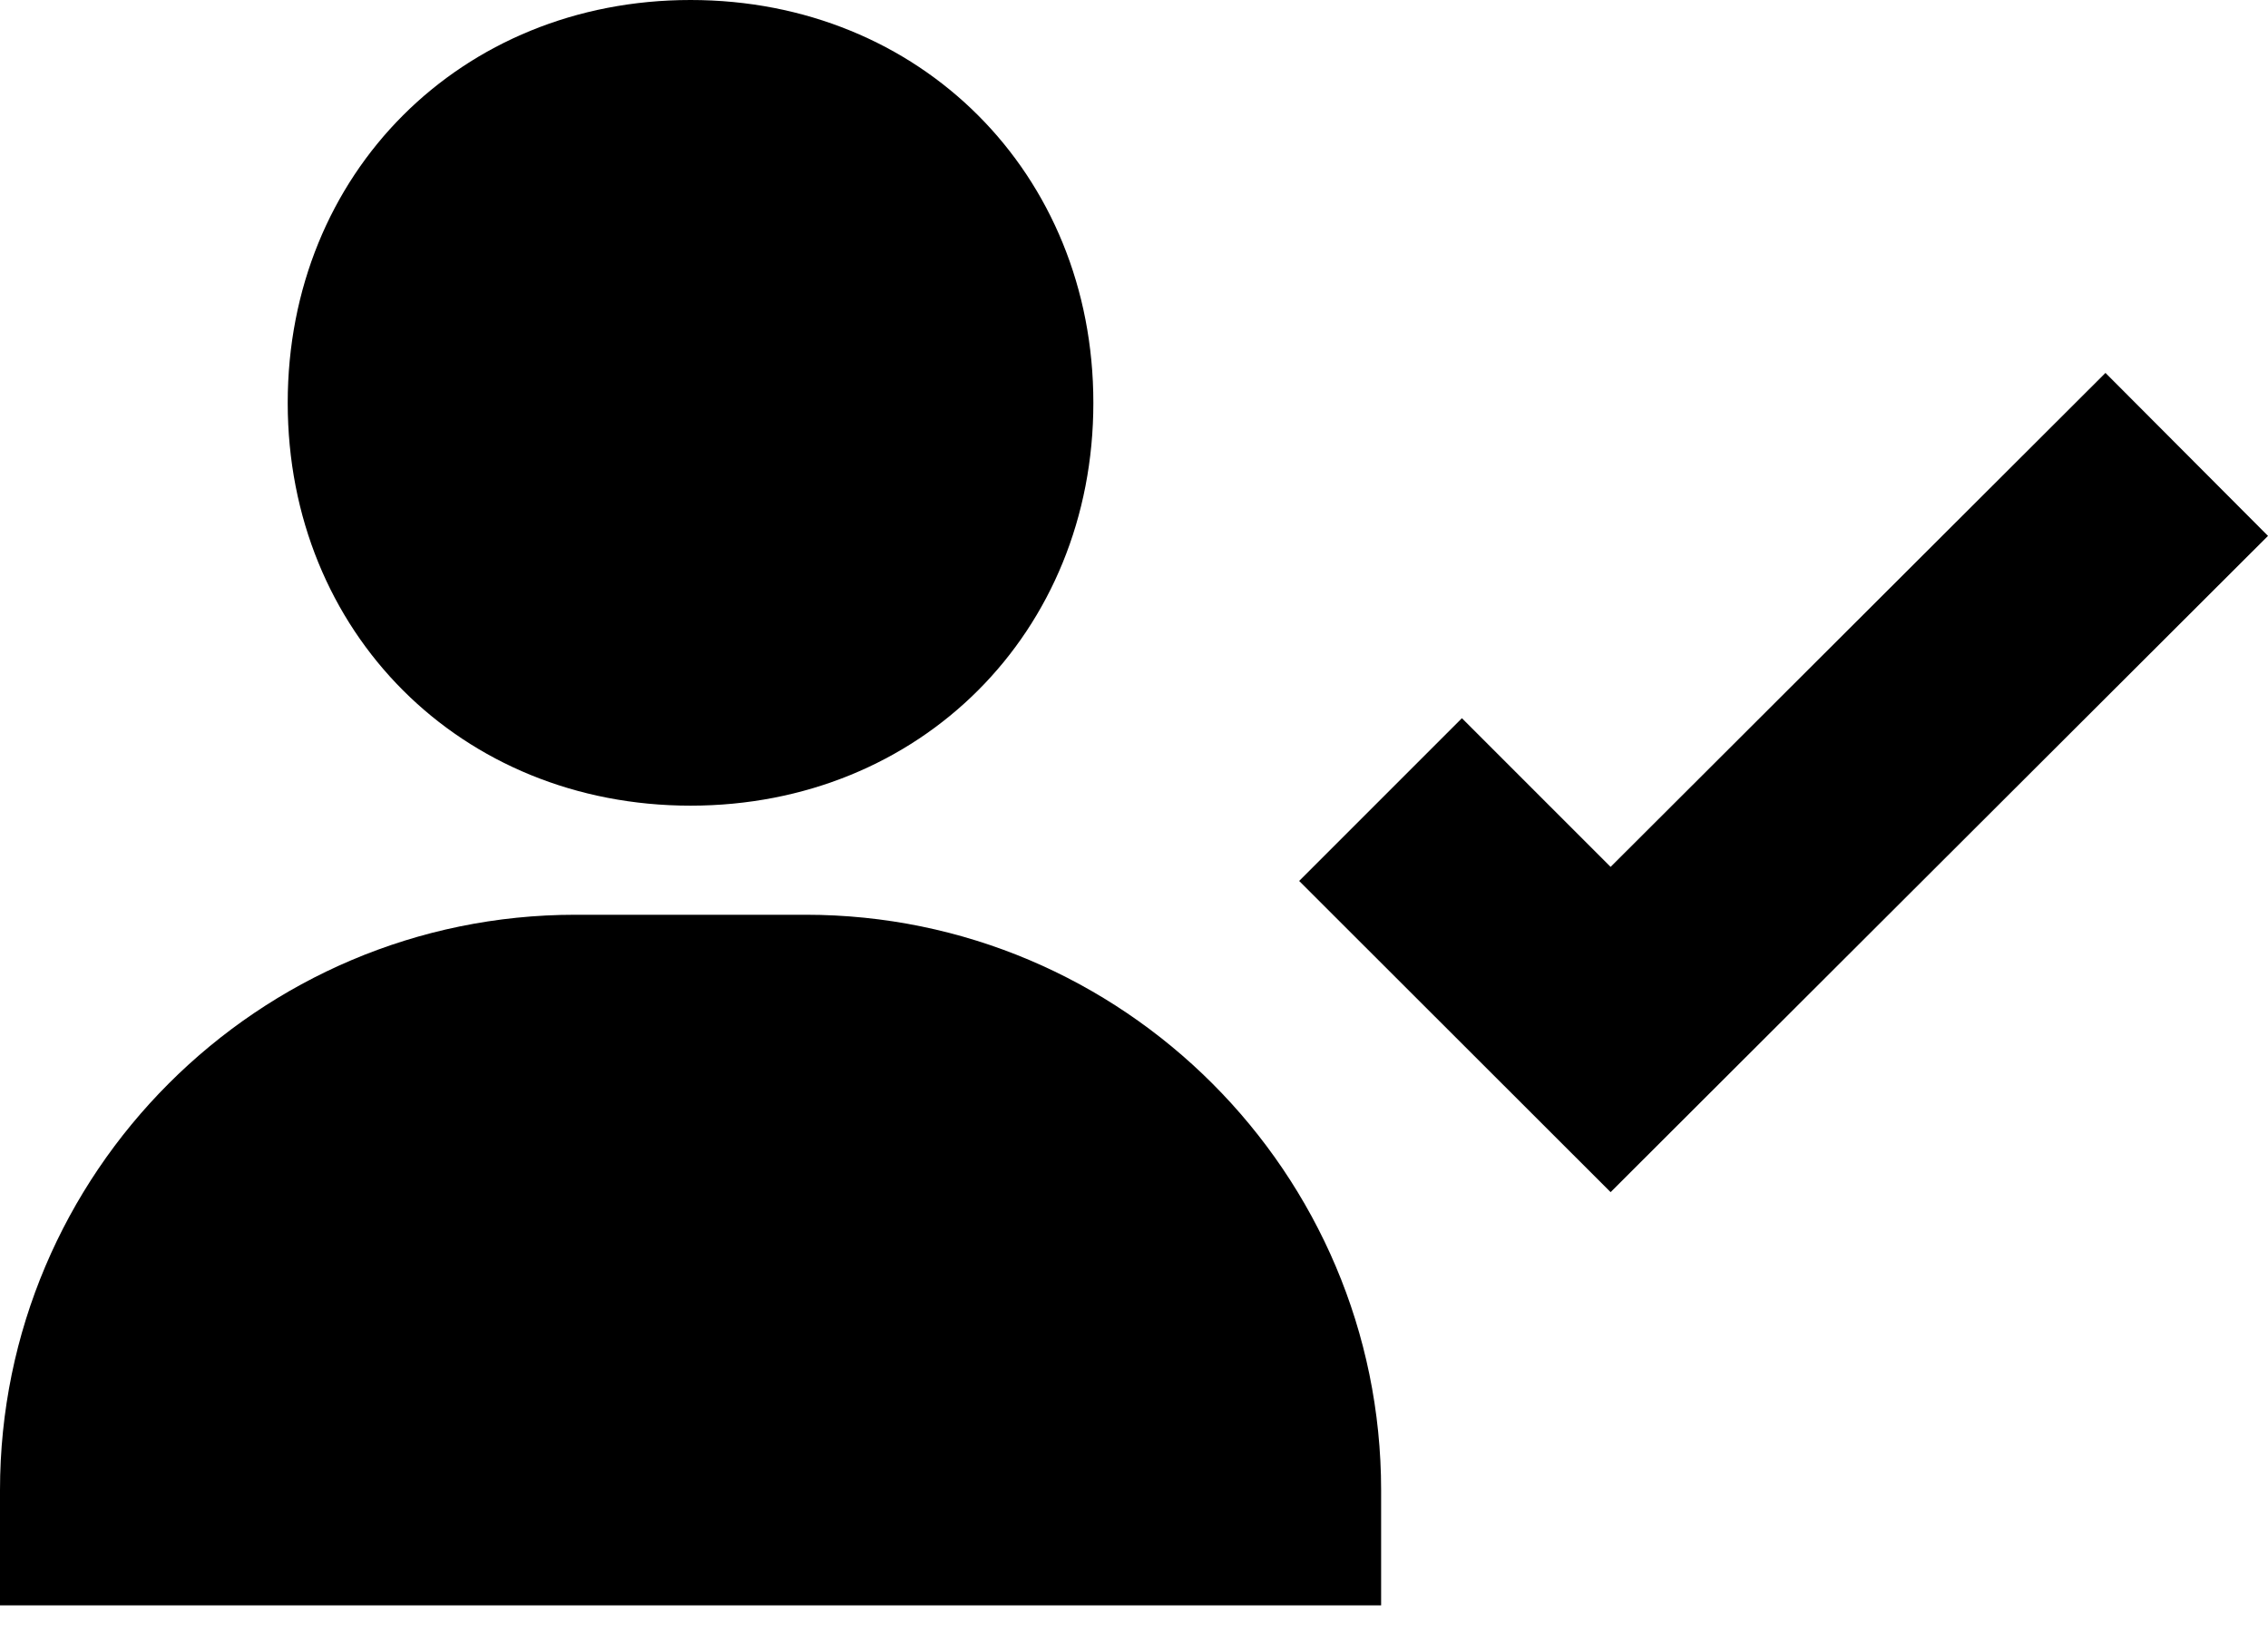 <svg width="50" height="36" viewBox="0 0 50 36" fill="none" xmlns="http://www.w3.org/2000/svg">
<path d="M15.224 17.761C20.286 17.761 24.104 13.943 24.104 8.881C24.104 3.819 20.286 0 15.224 0C10.162 0 6.343 3.819 6.343 8.881C6.343 13.943 10.162 17.761 15.224 17.761ZM17.761 20.166H12.687C5.691 20.166 0 25.858 0 32.853V35.39H30.448V32.853C30.448 25.858 24.756 20.166 17.761 20.166ZM46.417 8.221L35.507 19.111L32.229 15.833L28.641 19.421L35.507 26.281L50 11.814L46.417 8.221Z" fill="black"/>
</svg>
